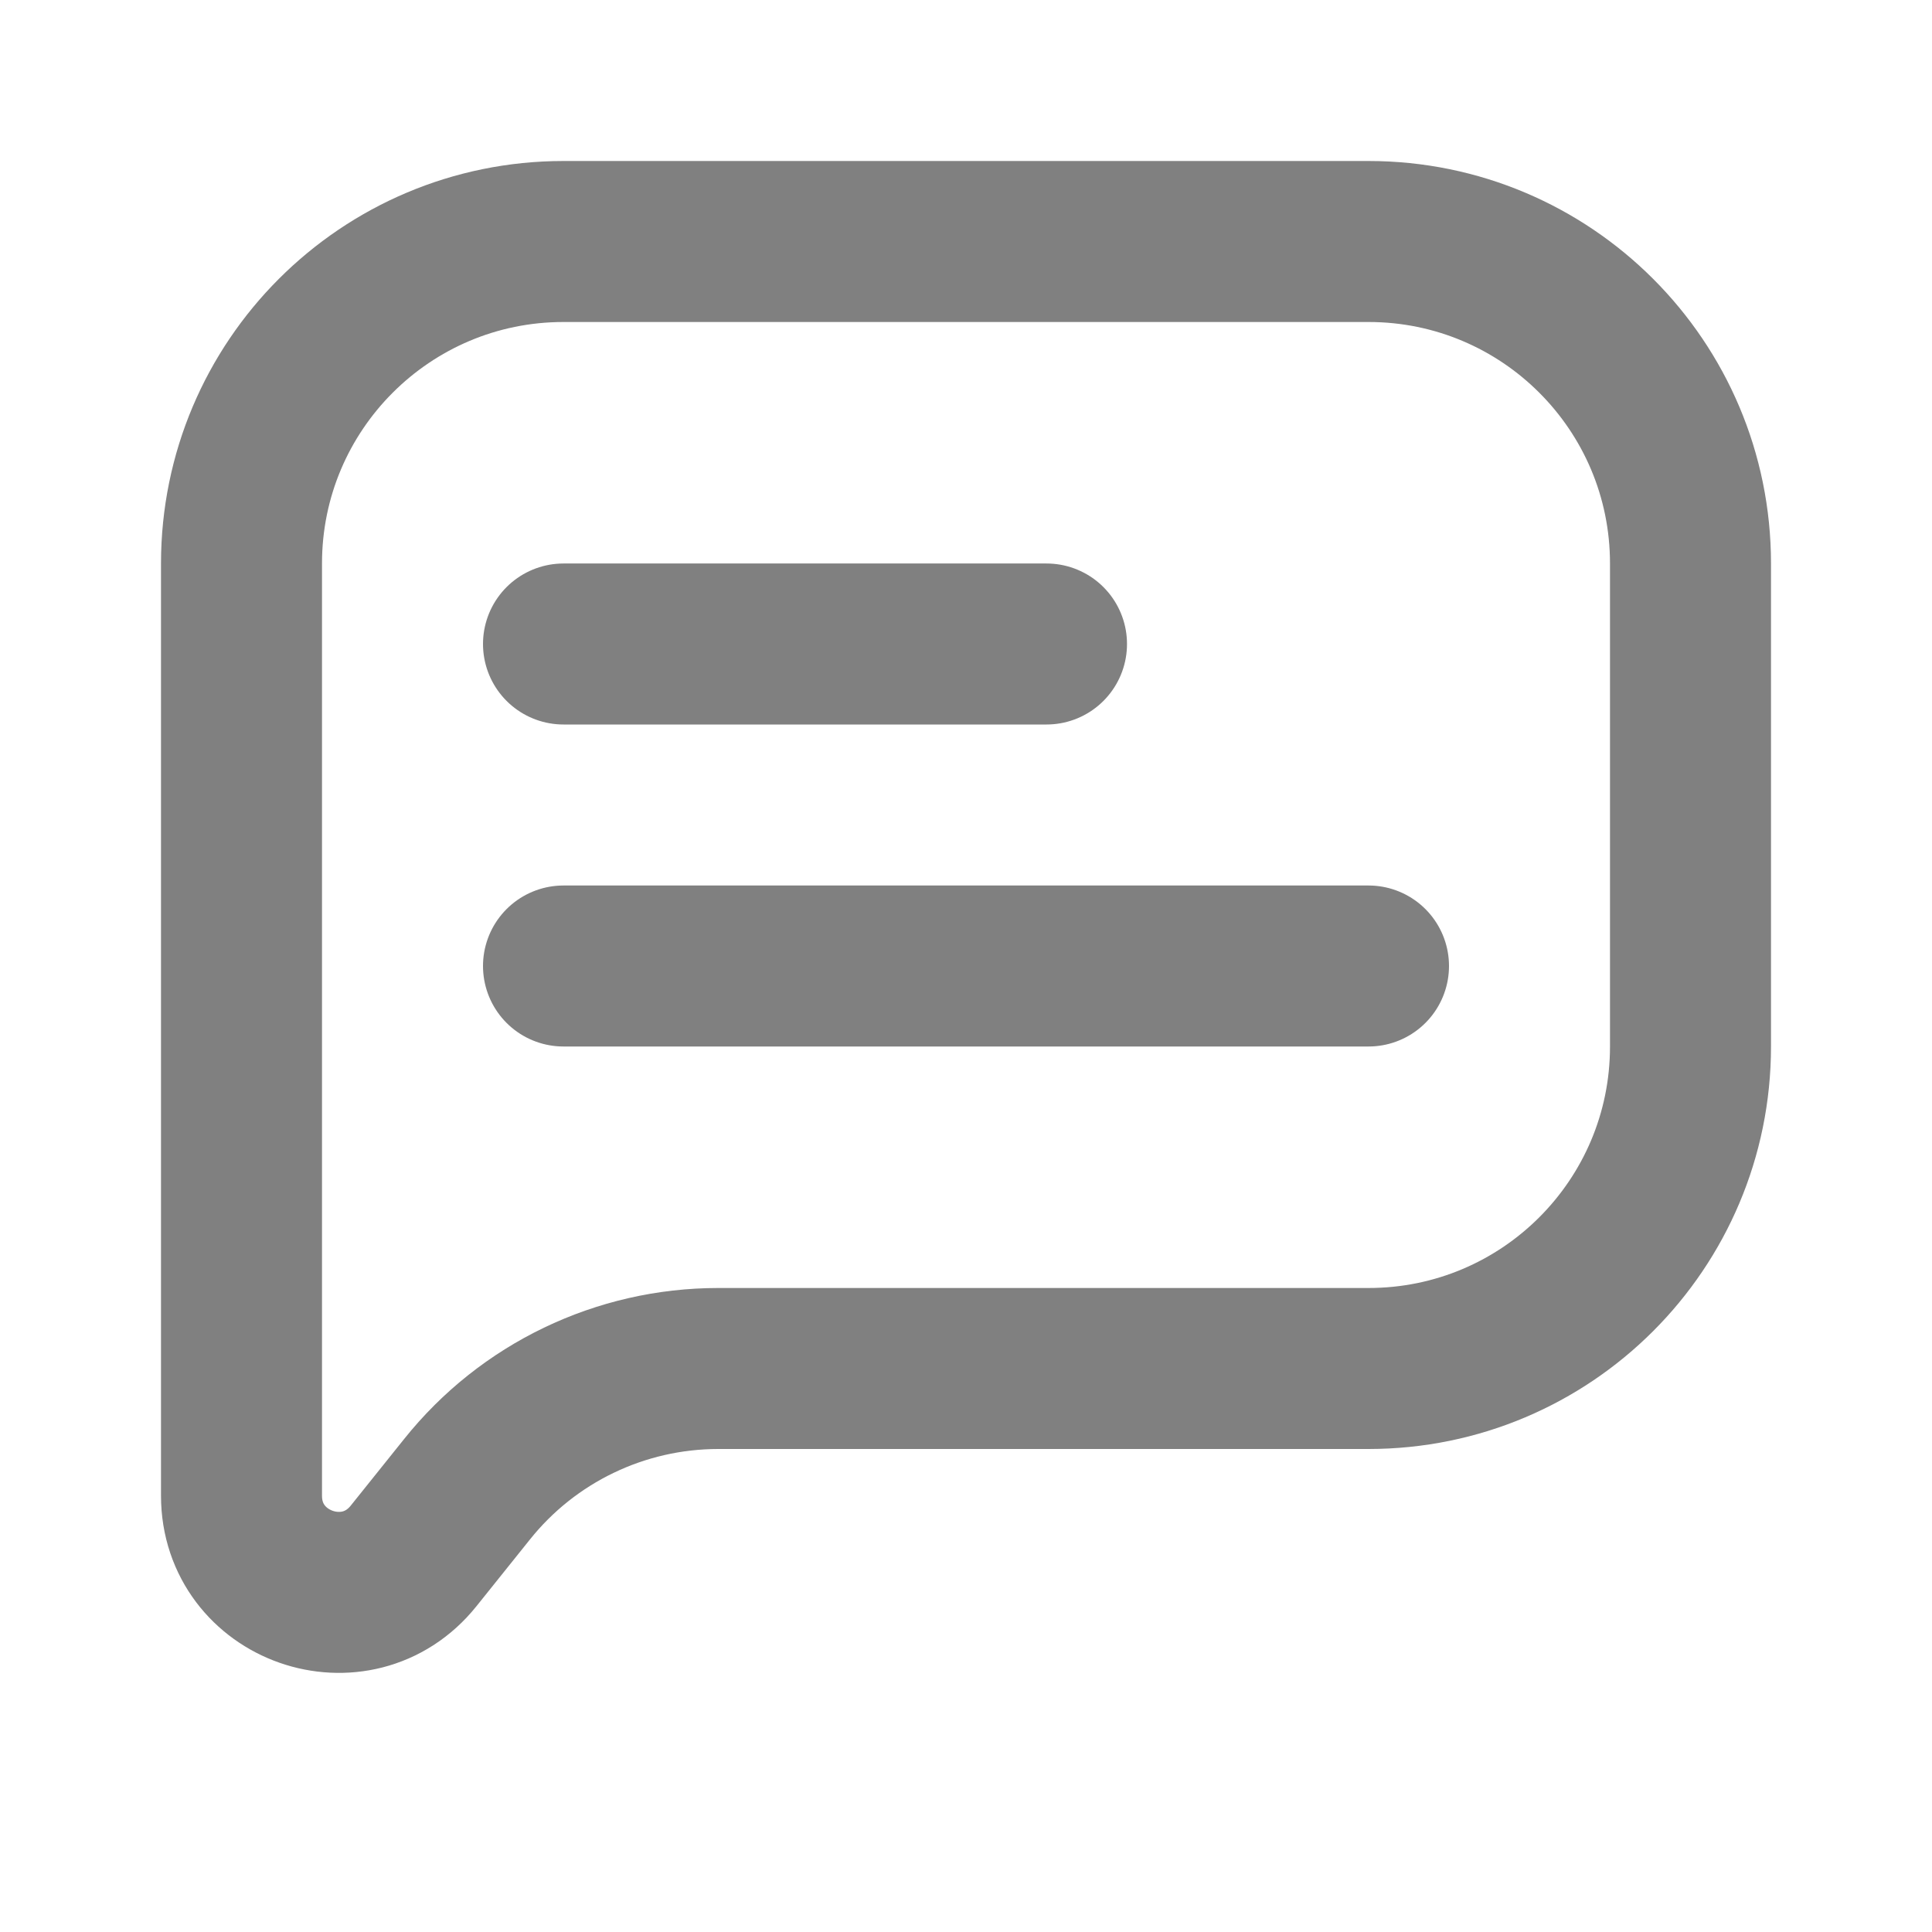 <svg width="12" height="12" viewBox="0 0 12 12" fill="none" xmlns="http://www.w3.org/2000/svg">
<path d="M3.5 6L8.5 6" stroke="#808080" stroke-linecap="round" stroke-linejoin="round"/>
<path d="M3.5 4L6.5 4" stroke="#808080" stroke-linecap="round" stroke-linejoin="round"/>
<path d="M1.5 9.29V3.5C1.5 2.395 2.395 1.5 3.5 1.5H8.5C9.605 1.5 10.5 2.395 10.5 3.5V6.5C10.5 7.605 9.605 8.5 8.5 8.5H4.461C3.854 8.5 3.279 8.776 2.9 9.251L2.569 9.664C2.214 10.107 1.5 9.857 1.5 9.29Z" stroke="#808080"/>
</svg>
